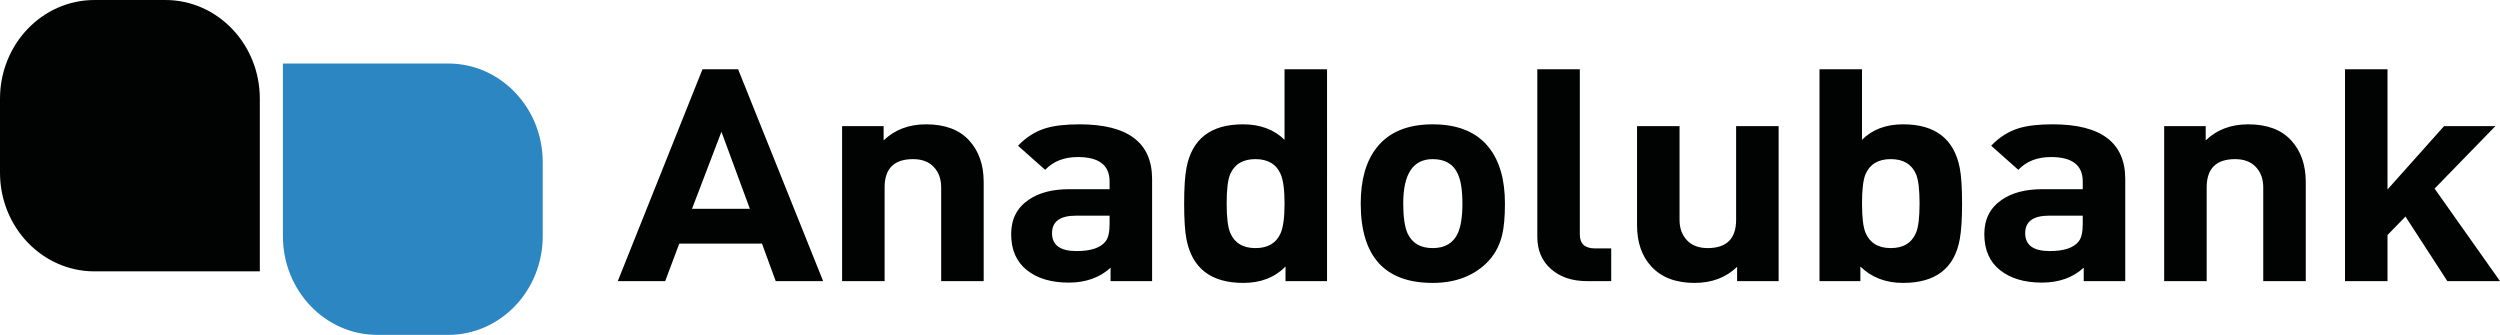 <svg xmlns="http://www.w3.org/2000/svg" width="433" height="58" viewBox="0 0 433 58">
    <g fill="none" fill-rule="evenodd">
        <g>
            <g>
                <path fill="#010202" d="M421.673 32.664l10.535-10.822h-8.893l-9.798 10.976V12h-7.363v36.69h7.363v-7.987l3.115-3.195 7.25 11.182H433l-11.327-16.026zm-32.283-11.13c-2.984 0-5.438.927-7.363 2.782v-2.474h-7.193V48.69h7.363V32.458c0-3.264 1.642-4.896 4.927-4.896 1.548 0 2.747.456 3.596 1.366.85.91 1.275 2.087 1.275 3.53V48.69h7.363V31.53c0-2.988-.85-5.402-2.549-7.24-1.7-1.837-4.173-2.757-7.42-2.757zM360.73 38.795c0 1.41-.226 2.406-.679 2.99-.87 1.133-2.549 1.7-5.04 1.7-2.832 0-4.248-1.031-4.248-3.092 0-2.027 1.377-3.04 4.134-3.04h5.833v1.442zm-5.21-17.263c-2.417 0-4.361.224-5.834.67-1.812.55-3.418 1.564-4.814 3.04l4.7 4.174c1.398-1.476 3.286-2.216 5.664-2.216 3.663 0 5.494 1.41 5.494 4.226v1.34h-6.966c-2.945 0-5.306.618-7.08 1.856-2.001 1.374-3.001 3.349-3.001 5.925 0 2.715.906 4.793 2.718 6.236 1.813 1.443 4.229 2.164 7.25 2.164 2.945 0 5.36-.858 7.25-2.577v2.32h7.193V31.014c0-6.32-4.192-9.482-12.574-9.482zm-23.674 18.81c-.756 1.751-2.209 2.627-4.361 2.627-2.152 0-3.606-.876-4.361-2.627-.416-.962-.623-2.663-.623-5.103 0-2.438.207-4.139.623-5.101.755-1.718 2.209-2.577 4.36-2.577 2.153 0 3.606.86 4.362 2.577.415.962.623 2.663.623 5.101 0 2.44-.208 4.14-.623 5.103zm-2.209-18.81c-2.983 0-5.362.894-7.136 2.68V12h-7.364v36.69h7.08v-2.525c1.932 1.89 4.395 2.835 7.387 2.835 5.644 0 8.92-2.526 9.83-7.575.265-1.477.398-3.539.398-6.185 0-2.713-.133-4.757-.397-6.131-.982-5.051-4.248-7.576-9.798-7.576zm-28.942 16.542c0 3.264-1.642 4.895-4.927 4.895-1.549 0-2.747-.455-3.596-1.365-.85-.91-1.275-2.087-1.275-3.53V21.842h-7.362v17.16c0 2.99.83 5.377 2.491 7.163 1.737 1.89 4.229 2.835 7.477 2.835 2.982 0 5.437-.928 7.362-2.783v2.473h7.193V21.842h-7.363v16.233zM273.625 40.6V12h-7.363v29.012c0 2.337.793 4.2 2.378 5.591 1.586 1.392 3.662 2.087 6.23 2.087h4.191v-5.668h-2.832c-1.737 0-2.604-.807-2.604-2.422zm-21.127-.206c-.793 1.718-2.246 2.576-4.36 2.576-2.115 0-3.568-.858-4.361-2.576-.491-1.134-.737-2.851-.737-5.154 0-5.118 1.7-7.678 5.098-7.678 2.152 0 3.605.86 4.36 2.577.53 1.134.793 2.835.793 5.101 0 2.268-.264 3.986-.793 5.154zm-4.36-18.86c-4.343 0-7.571 1.339-9.685 4.018-1.851 2.337-2.776 5.566-2.776 9.688 0 9.173 4.154 13.76 12.46 13.76 3.776 0 6.834-1.1 9.176-3.299 1.396-1.305 2.34-2.937 2.832-4.895.34-1.34.51-3.195.51-5.566 0-4.122-.927-7.35-2.776-9.688-2.115-2.68-5.362-4.019-9.741-4.019zm-26.336 18.86c-.756 1.718-2.209 2.576-4.36 2.576-2.153 0-3.607-.876-4.362-2.627-.416-.962-.623-2.663-.623-5.103 0-2.438.207-4.139.623-5.101.755-1.718 2.209-2.577 4.361-2.577 2.152 0 3.605.86 4.361 2.577.453 1.03.68 2.731.68 5.101 0 2.406-.227 4.123-.68 5.154zm.68-16.181c-1.813-1.786-4.21-2.68-7.193-2.68-5.589 0-8.855 2.525-9.798 7.576-.265 1.408-.397 3.452-.397 6.131 0 2.75.132 4.81.397 6.185.981 5.05 4.266 7.575 9.855 7.575 3.02 0 5.455-.945 7.305-2.835v2.525h7.194V12h-7.363v12.213zM192.18 38.796c0 1.41-.227 2.406-.68 2.99-.869 1.133-2.548 1.7-5.04 1.7-2.832 0-4.248-1.031-4.248-3.092 0-2.027 1.378-3.04 4.134-3.04h5.834v1.442zm-5.21-17.263c-2.417 0-4.362.224-5.834.67-1.813.55-3.418 1.564-4.814 3.04l4.7 4.174c1.397-1.476 3.285-2.216 5.664-2.216 3.662 0 5.494 1.41 5.494 4.226v1.34h-6.966c-2.945 0-5.306.618-7.08 1.856-2.002 1.374-3.002 3.349-3.002 5.925 0 2.715.906 4.793 2.719 6.236 1.812 1.443 4.228 2.164 7.25 2.164 2.945 0 5.36-.858 7.249-2.577v2.32h7.193V31.014c0-6.32-4.191-9.482-12.574-9.482zm-26.563 0c-2.984 0-5.437.928-7.363 2.783v-2.474h-7.193V48.69h7.363V32.458c0-3.264 1.643-4.896 4.927-4.896 1.548 0 2.747.456 3.597 1.366.85.91 1.274 2.087 1.274 3.53V48.69h7.363V31.53c0-2.988-.85-5.402-2.549-7.24-1.699-1.837-4.172-2.757-7.42-2.757zm-40.551 14.635l5.097-13.346 4.927 13.346h-10.024zM121.669 12L107 48.69h8.212l2.436-6.493h14.329l2.379 6.493h8.212L127.842 12h-6.173zM28.636 0H16.364C7.326 0 0 7.652 0 17.09v12.82C0 39.347 7.326 47 16.364 47H45V17.09C45 7.653 37.674 0 28.636 0z" transform="translate(-920 -1448) translate(920 1448)"/>
                <path fill="#2C86C2" d="M77.636 11H49v29.91C49 50.347 56.326 58 65.364 58h12.272C86.674 58 94 50.348 94 40.91V28.09C94 18.653 86.674 11 77.636 11z" transform="translate(-920 -1448) translate(920 1448)"/>
            </g>
        </g>
    </g>
</svg>
